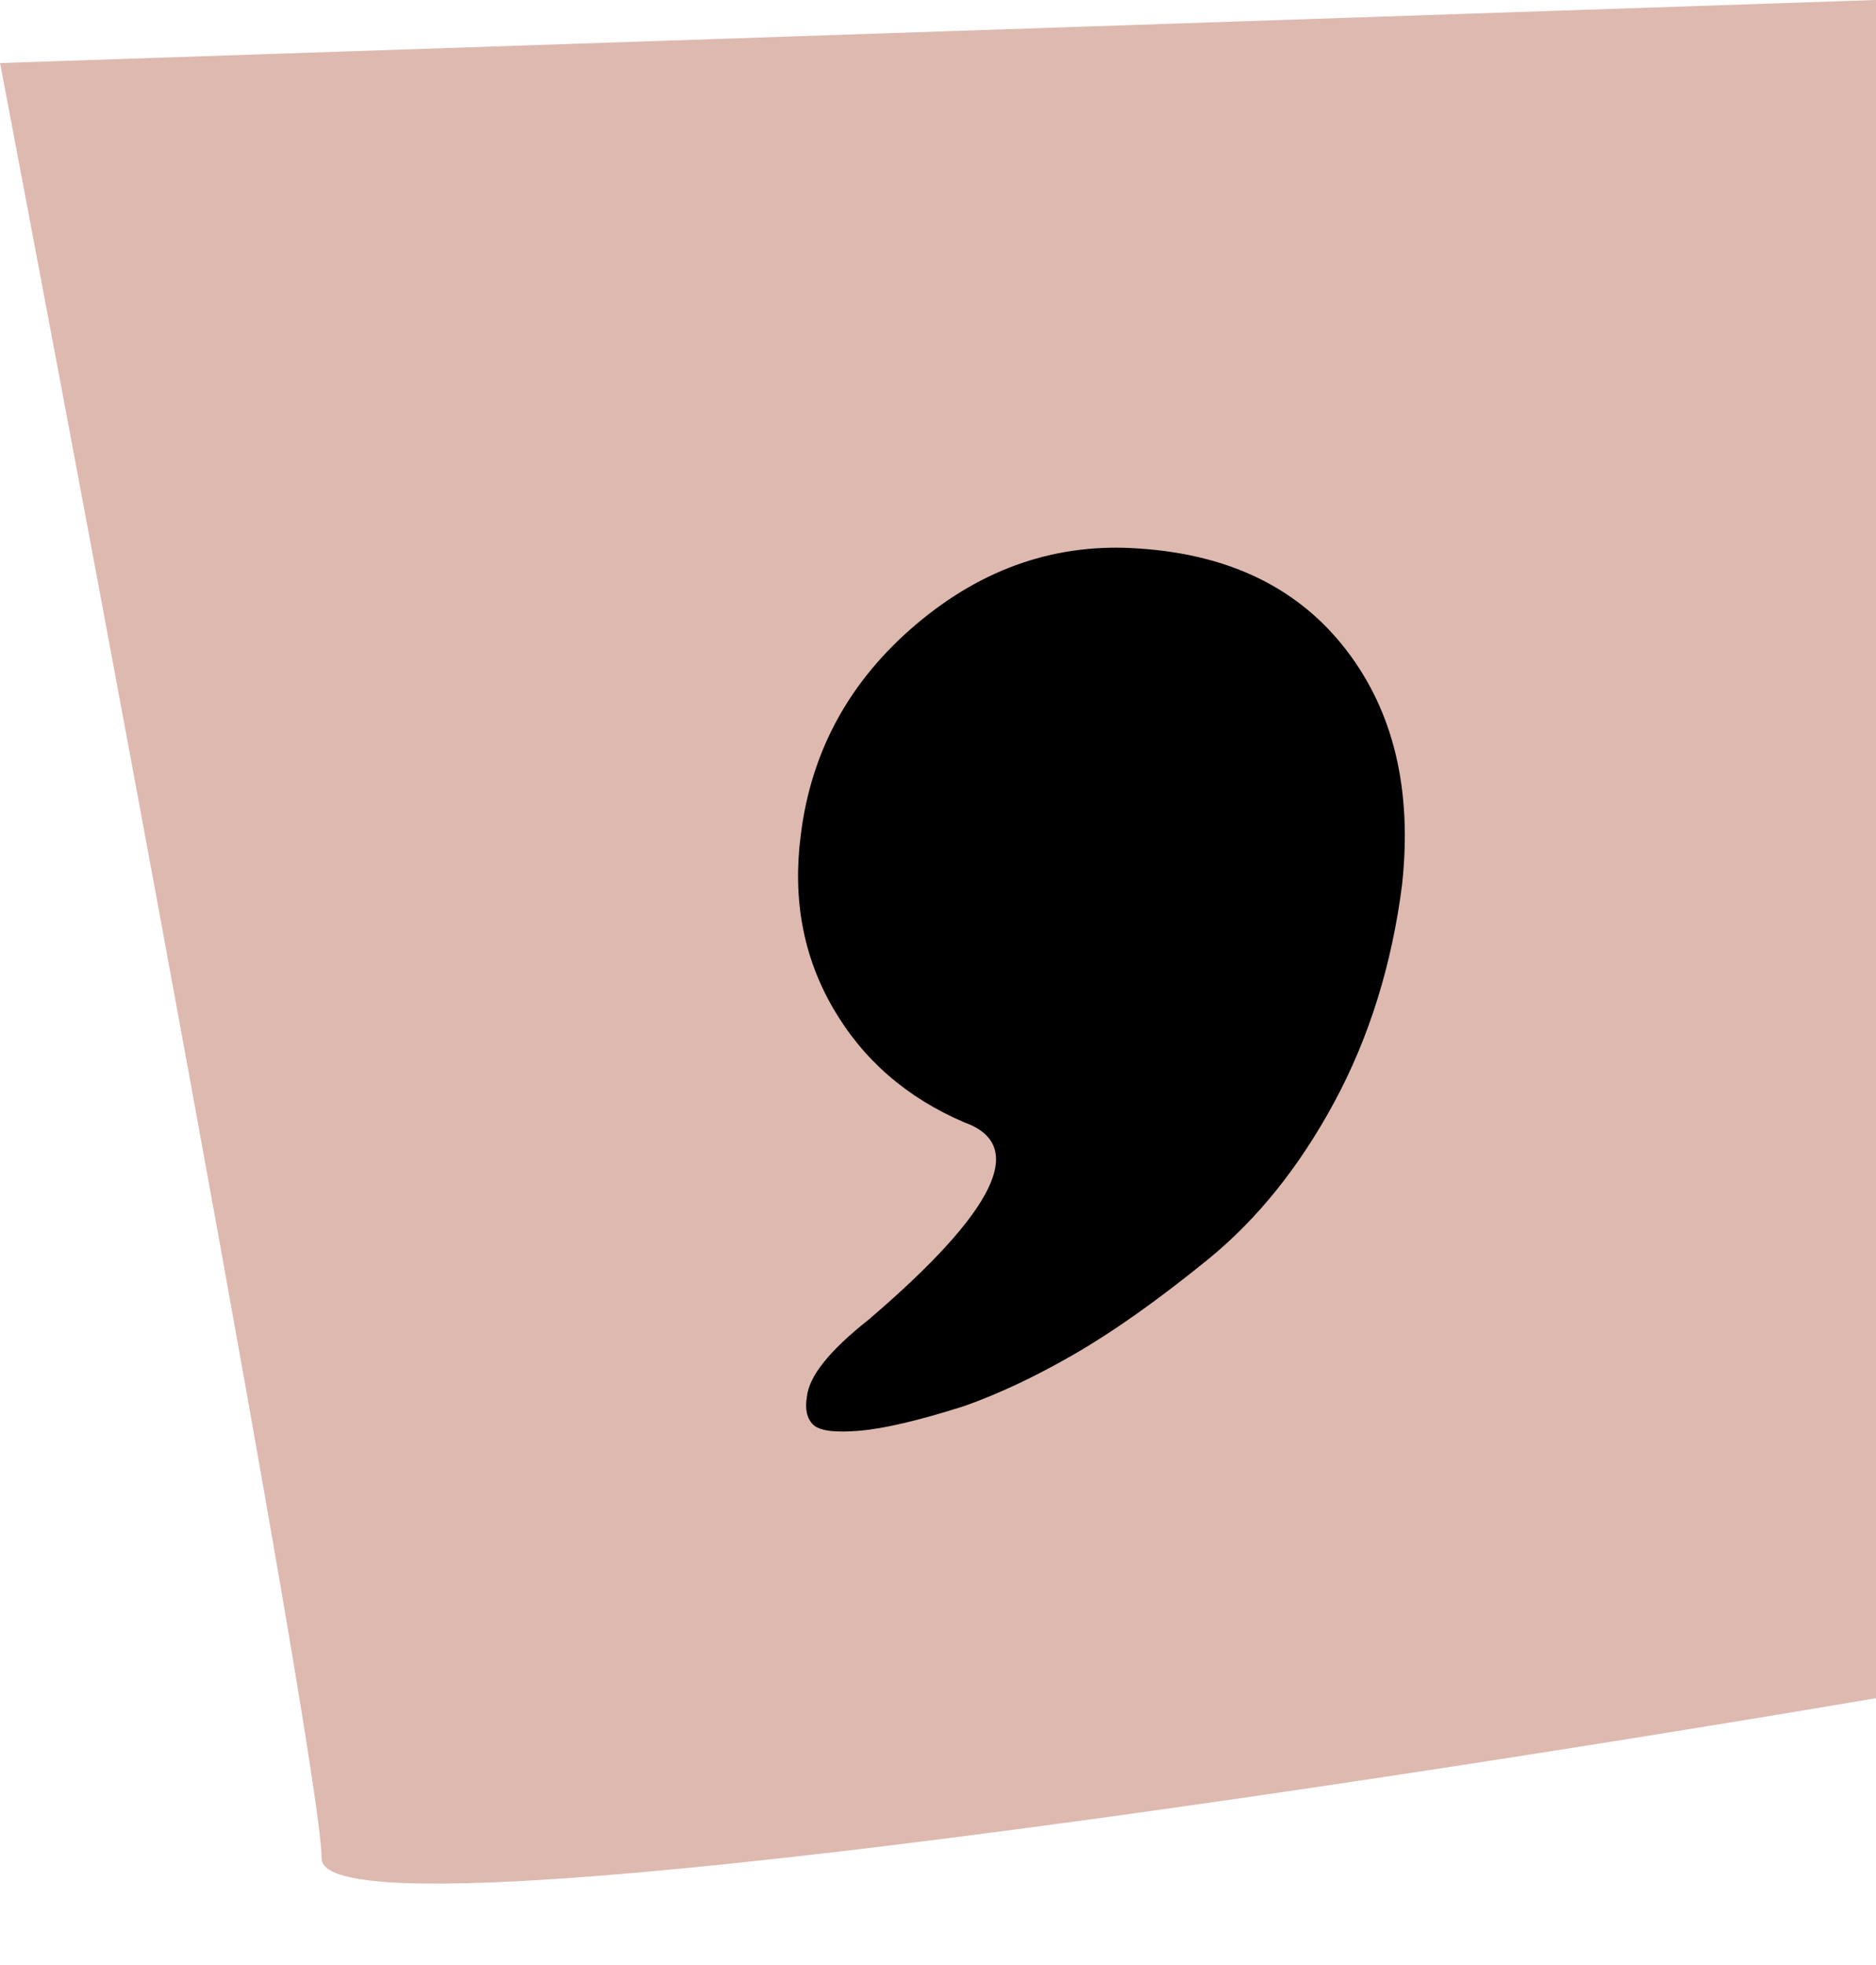 <?xml version="1.0" encoding="UTF-8"?>
<!DOCTYPE svg PUBLIC '-//W3C//DTD SVG 1.0//EN'
          'http://www.w3.org/TR/2001/REC-SVG-20010904/DTD/svg10.dtd'>
<svg height="1204.4" preserveAspectRatio="xMidYMid meet" version="1.0" viewBox="12.7 10.4 1150.2 1204.4" width="1150.2" xmlns="http://www.w3.org/2000/svg" xmlns:xlink="http://www.w3.org/1999/xlink" zoomAndPan="magnify"
><g
  ><g id="change1_1"
    ><path d="M12.732,49.051l1150.18-38.655v1040.936c0,0-953.006,163.468-953.006,98.338 C209.906,1084.54,12.732,49.051,12.732,49.051z" fill="#deb9b0"
    /></g
    ><g id="change2_1"
    ><path d="M830.737,686.05c-21.436,39.701-47.276,71.847-77.521,96.426c-30.254,24.58-57.355,43.805-81.304,57.666 c-23.949,13.87-46.637,24.58-68.064,32.146c-27.732,8.817-49.159,13.861-64.281,15.122c-15.132,1.26-24.58,0-28.363-3.783 c-3.783-3.783-5.043-9.448-3.783-17.014c1.261-12.601,13.862-28.362,37.81-47.268c78.152-66.803,97.688-107.144,58.616-121.005 c-35.298-15.122-62.079-38.441-80.354-69.955c-18.284-31.515-24.899-66.803-19.856-105.883 c6.305-51.681,29.935-94.846,70.906-129.512c40.962-34.658,86.658-50.1,137.069-46.317c55.463,3.774,97.687,24.57,126.679,62.389 c28.993,37.811,40.342,85.709,34.037,143.694C866.026,601.913,852.165,646.348,830.737,686.05z"
    /></g
  ></g
></svg
>
